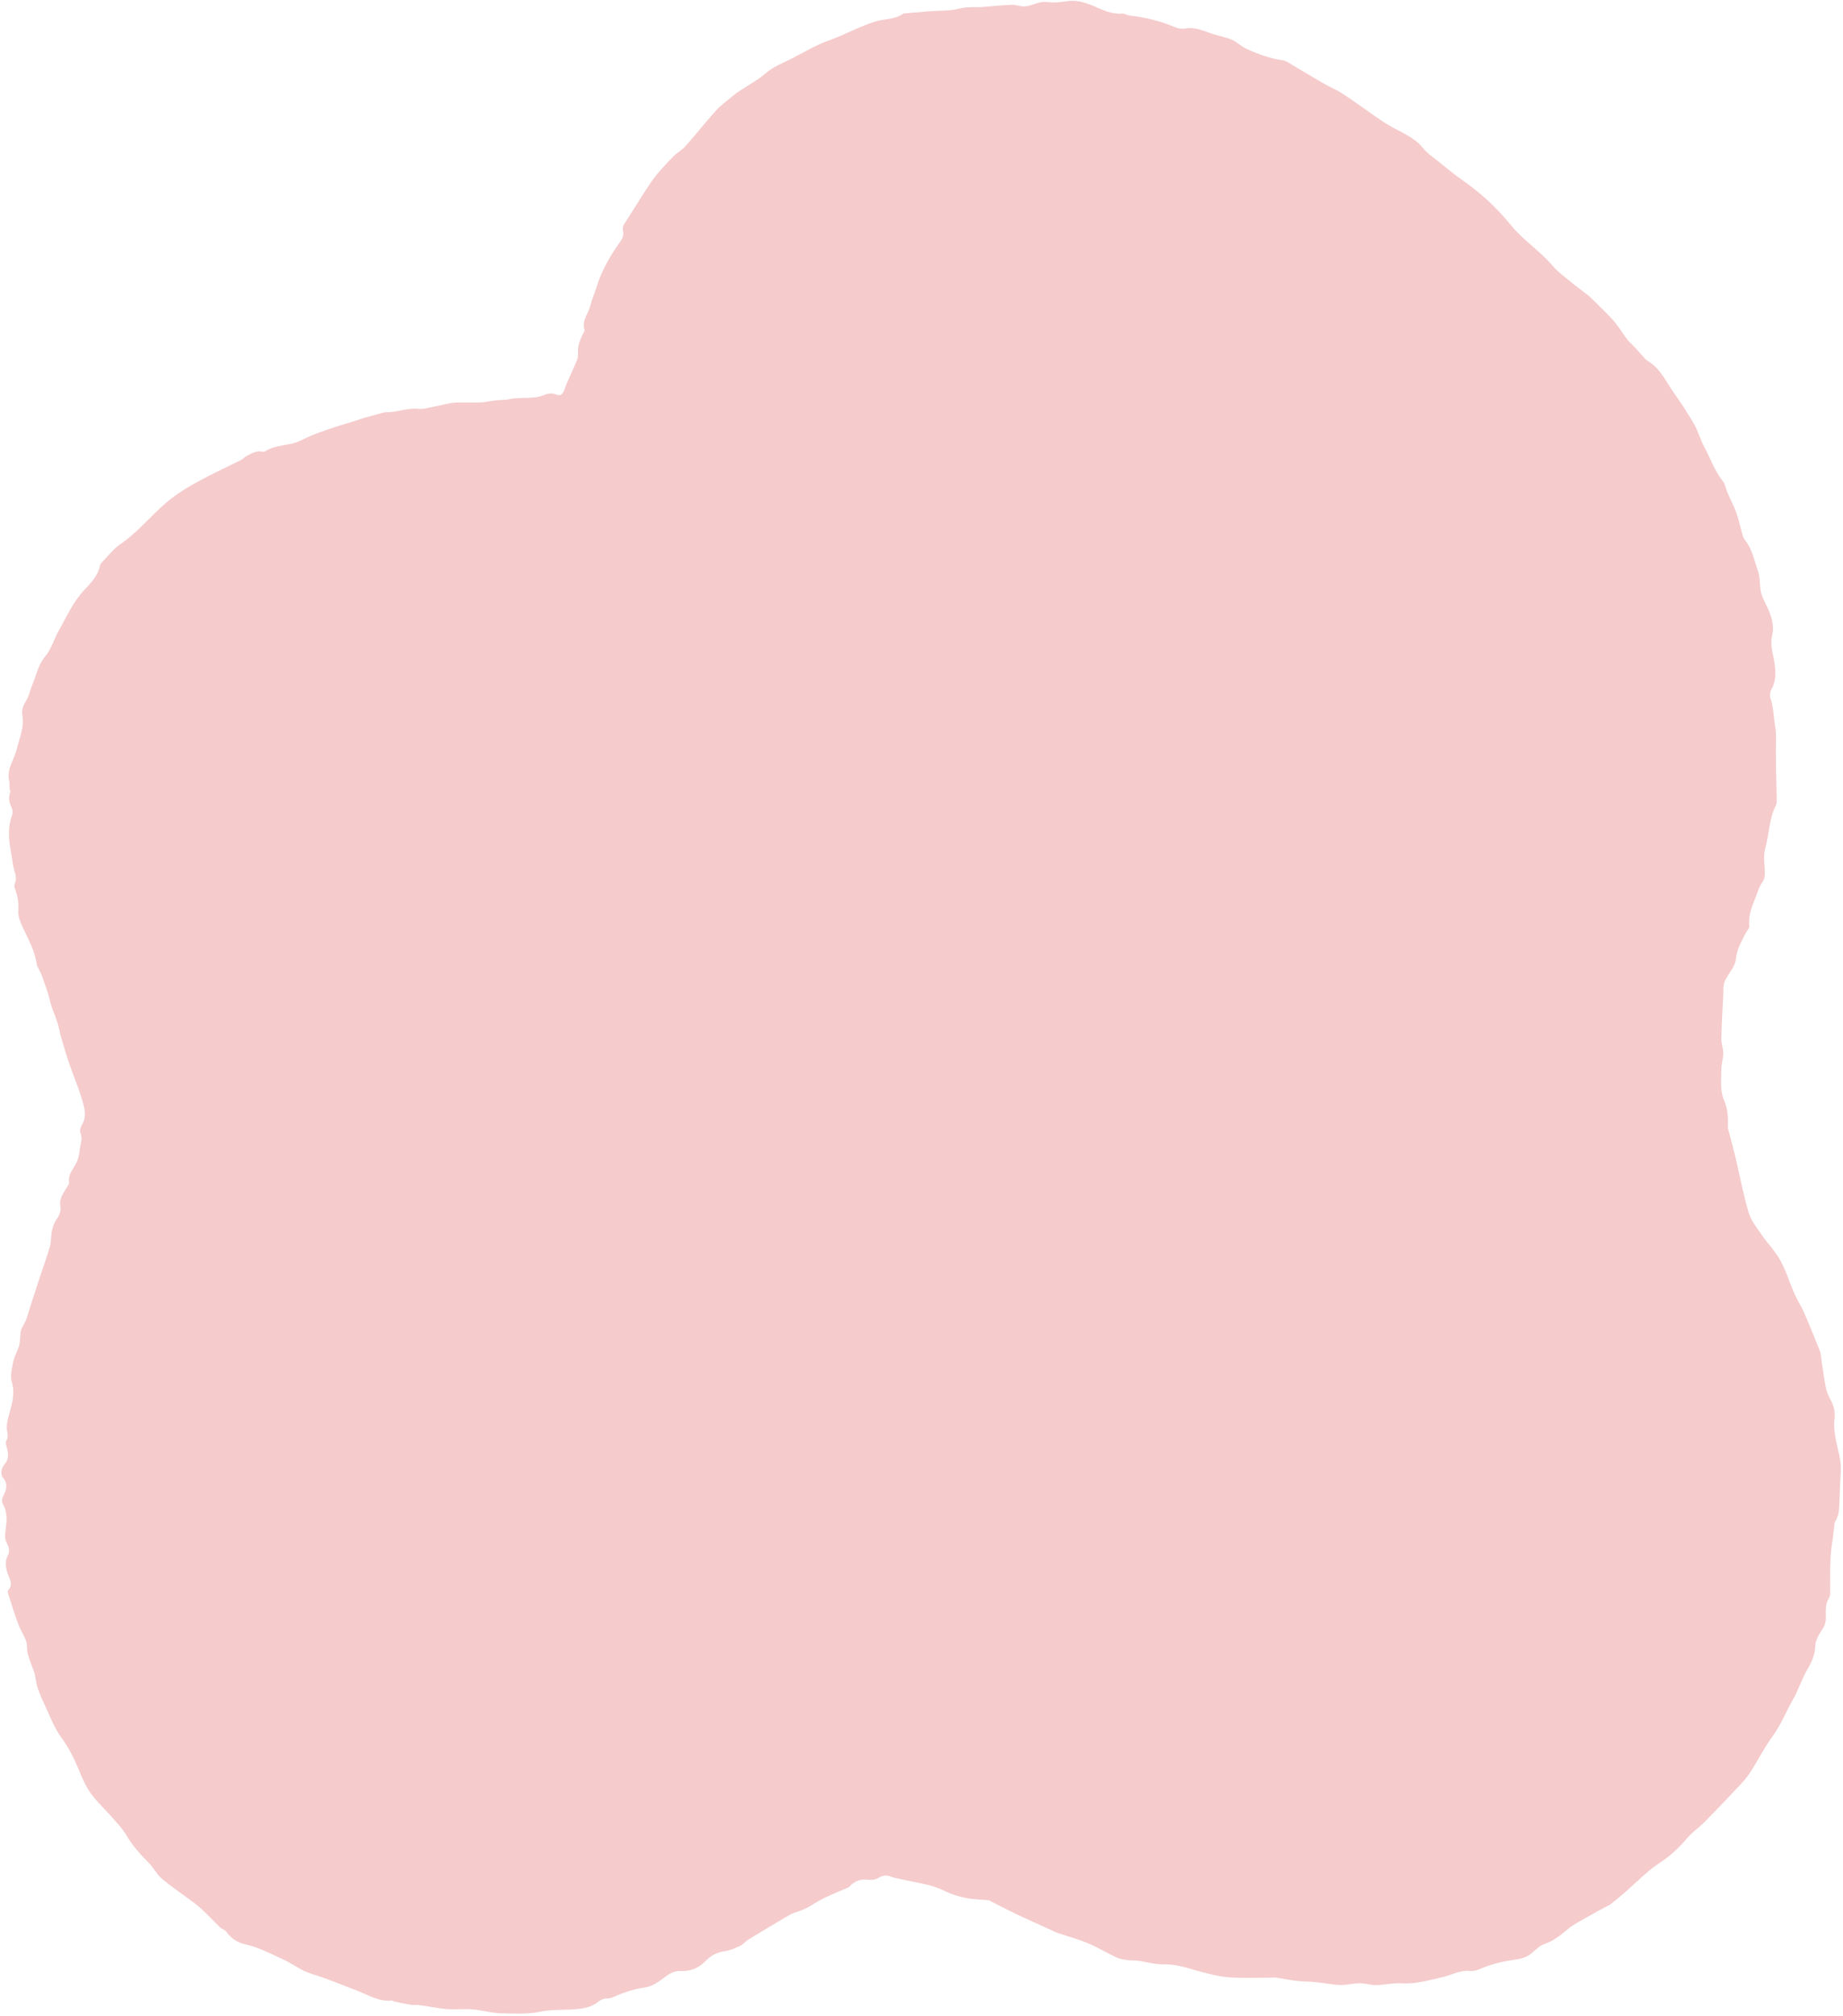 <?xml version="1.0" encoding="UTF-8" standalone="no"?><svg xmlns="http://www.w3.org/2000/svg" xmlns:xlink="http://www.w3.org/1999/xlink" clip-rule="evenodd" fill="#000000" fill-rule="evenodd" height="1000.8" preserveAspectRatio="xMidYMid meet" stroke-linejoin="round" stroke-miterlimit="2" version="1" viewBox="-0.7 -0.4 915.2 1000.8" width="915.2" zoomAndPan="magnify"><g><g id="change1_1"><path d="M1421.94,1596.54C1414.92,1600.2 1408.31,1603.77 1401.82,1607.54C1396.64,1610.54 1391.12,1613.21 1386.61,1617.04C1380.49,1622.25 1374.47,1627.01 1366.64,1629.68C1362.58,1631.07 1359.27,1634.77 1355.78,1637.61C1350.96,1641.53 1345.15,1642.32 1339.33,1643.16C1330,1644.52 1320.99,1646.98 1312.31,1650.74C1309.86,1651.8 1306.9,1652.45 1304.28,1652.18C1295.95,1651.33 1288.92,1655.75 1281.23,1657.43C1269.98,1659.89 1259.04,1663.33 1247.18,1662.56C1240.04,1662.09 1232.78,1663.92 1225.56,1664.06C1221.1,1664.14 1216.62,1662.47 1212.15,1662.49C1207,1662.51 1201.87,1663.82 1196.71,1663.98C1192.91,1664.1 1189.07,1663.32 1185.26,1662.88C1181.49,1662.44 1177.74,1661.8 1173.96,1661.48C1168.87,1661.04 1163.73,1661.06 1158.66,1660.47C1153.07,1659.82 1147.53,1658.66 1141.96,1657.82C1140.57,1657.61 1139.12,1657.78 1137.69,1657.79C1129.99,1657.87 1122.28,1658.12 1114.59,1657.98C1108.24,1657.86 1101.81,1657.79 1095.58,1656.74C1088.02,1655.47 1080.57,1653.41 1073.18,1651.29C1064.5,1648.79 1056,1646.38 1046.7,1646.58C1039.86,1646.73 1032.99,1644.58 1026.1,1643.64C1023.15,1643.23 1020.1,1643.53 1017.15,1643.1C1014.06,1642.65 1010.81,1642.22 1008.02,1640.92C999.848,1637.08 992.072,1632.35 983.762,1628.87C975.586,1625.44 966.935,1623.16 958.524,1620.28C956.401,1619.56 954.389,1618.5 952.339,1617.56C942.982,1613.31 933.576,1609.15 924.293,1604.73C916.776,1601.16 909.41,1597.26 901.978,1593.51C901.599,1593.31 901.249,1592.95 900.861,1592.91C894.261,1592.27 887.545,1592.22 881.088,1590.9C875.053,1589.66 868.986,1587.71 863.475,1584.98C852.387,1579.48 840.298,1578.22 828.537,1575.52C825.202,1574.75 821.723,1574.32 818.589,1573.05C815.059,1571.62 812.013,1571.94 808.919,1573.81C806.114,1575.5 803.337,1576.12 799.854,1575.68C794.228,1574.96 788.816,1576.3 784.652,1580.7C784.234,1581.14 783.869,1581.74 783.35,1581.97C776.392,1585.03 769.315,1587.84 762.471,1591.13C757.877,1593.34 753.654,1596.3 749.17,1598.76C746.833,1600.04 744.319,1601.01 741.838,1602.01C739.355,1603.01 736.607,1603.5 734.332,1604.83C722.536,1611.71 710.819,1618.73 699.16,1625.84C696.679,1627.35 694.791,1629.96 692.21,1631.16C688.014,1633.12 683.573,1635 679.05,1635.68C672.868,1636.62 667.601,1639.24 663.579,1643.5C657.567,1649.87 650.489,1652.65 642.018,1652.27C634.626,1651.93 629.822,1657.07 624.513,1660.69C620.298,1663.56 616.389,1665.56 611.165,1666.25C604.486,1667.12 597.865,1669.25 591.531,1671.66C587.64,1673.14 584.26,1675.48 579.725,1675.33C577.556,1675.26 574.983,1676.6 573.19,1678.05C567.874,1682.33 561.585,1683.65 555.175,1684.22C544.79,1685.13 534.11,1684.33 524.016,1686.45C513.327,1688.69 502.801,1687.84 492.259,1687.73C484.068,1687.64 475.934,1685.11 467.711,1684.42C460.601,1683.83 453.365,1684.75 446.251,1684.17C438.614,1683.56 431.063,1681.91 423.454,1680.86C421.078,1680.53 418.594,1680.95 416.23,1680.59C411.553,1679.86 406.92,1678.83 402.28,1677.88C401.464,1677.71 400.668,1676.96 399.917,1677.03C389.13,1678.1 380.31,1672.31 370.884,1668.72C358.238,1663.91 345.842,1658.58 332.809,1654.64C323.91,1651.95 316.158,1645.68 307.523,1641.84C297.757,1637.5 288.379,1632.34 277.618,1630.03C271.565,1628.73 265.436,1625.39 261.461,1619.55C260.257,1617.78 257.54,1617.13 255.904,1615.56C250.446,1610.32 245.321,1604.73 239.759,1599.62C236.24,1596.38 232.183,1593.72 228.345,1590.83C221.051,1585.35 213.424,1580.24 206.559,1574.26C202.554,1570.78 200.141,1565.51 196.338,1561.73C189.095,1554.51 182.415,1547.02 177.2,1538.1C174.051,1532.71 169.519,1528.09 165.365,1523.34C159.461,1516.58 152.696,1510.48 147.498,1503.24C143.192,1497.24 140.217,1490.17 137.381,1483.27C133.456,1473.72 128.954,1464.8 122.741,1456.33C116.582,1447.92 112.975,1437.63 108.41,1428.09C106.409,1423.9 104.636,1419.59 103.092,1415.21C102.101,1412.4 101.693,1409.38 101.071,1406.45C100.801,1405.18 100.834,1403.82 100.413,1402.61C98.559,1397.29 96.281,1392.09 94.77,1386.68C93.759,1383.06 94.39,1378.94 93.188,1375.43C91.514,1370.53 88.436,1366.12 86.634,1361.25C83.55,1352.91 80.957,1344.4 78.252,1335.93C77.947,1334.97 77.803,1333.43 78.337,1332.83C82.471,1328.19 79.626,1324.19 78.028,1319.56C76.332,1314.65 75.085,1309.16 77.848,1303.93C79.686,1300.45 79.123,1297.05 77.276,1293.8C75.355,1290.42 75.442,1287.34 75.976,1283.29C76.937,1276 78,1268.06 73.971,1261.04C72.369,1258.25 73.079,1256.02 74.3,1253.52C76.713,1248.57 78.312,1243.99 73.995,1238.68C71.274,1235.34 72.593,1230.4 75.311,1227.15C78.821,1222.96 78.493,1218.73 77.331,1214.05C76.809,1211.95 75.68,1209.08 76.581,1207.71C79.071,1203.94 77.166,1200.65 77.049,1197.03C76.904,1192.53 78.383,1187.91 79.566,1183.44C81.745,1175.22 84.025,1167.41 81.315,1158.46C79.758,1153.32 81.364,1146.97 82.48,1141.35C83.371,1136.86 85.824,1132.7 87.283,1128.3C87.973,1126.21 88.088,1123.91 88.234,1121.69C88.471,1118.05 88.478,1114.84 90.709,1111.21C93.96,1105.94 95.268,1099.45 97.28,1093.43C100.145,1084.86 102.878,1076.25 105.703,1067.67C108.262,1059.9 111.155,1052.22 113.333,1044.34C114.452,1040.29 113.978,1035.83 114.882,1031.69C115.625,1028.3 116.799,1024.74 118.76,1021.93C121.175,1018.48 122.706,1014.91 121.986,1010.95C120.727,1004.04 125.101,999.443 127.983,994.178C128.522,993.192 129.47,992.039 129.31,991.124C128.232,984.946 131.985,980.771 134.695,975.91C136.843,972.058 137.989,967.329 138.35,962.889C138.712,958.436 141.045,954.073 138.774,949.227C137.927,947.419 139.24,944.062 140.464,941.924C144.081,935.605 142.297,928.849 140.672,923.105C136.809,909.449 130.671,896.44 126.706,882.805C124.649,875.734 122.217,868.599 120.787,861.572C119.161,853.577 115.17,846.685 113.383,838.908C111.714,831.646 108.991,824.612 106.495,817.562C105.23,813.99 102.581,810.729 102.052,807.109C100.475,796.301 95.069,787.146 90.681,777.495C88.708,773.157 86.457,768.238 86.75,763.74C87.203,756.775 86.222,750.45 83.751,744.11C83.338,743.052 83.304,741.523 83.757,740.505C86.281,734.829 82.987,729.771 82.269,724.453C81.902,721.732 81.377,719.033 80.954,716.319C80.329,712.309 79.527,708.312 79.167,704.277C78.527,697.114 78.854,690.049 81.454,683.157C82.134,681.353 82.114,678.716 81.28,677.02C79.115,672.616 78.191,668.373 79.955,663.628C80.295,662.713 79.476,661.417 79.382,660.281C79.218,658.288 79.521,656.206 79.068,654.295C76.698,644.291 83.264,636.52 85.399,627.654C87.666,618.241 91.934,609.072 90.097,598.956C89.161,593.806 91.621,589.743 94.083,585.512C95.684,582.76 96.302,579.441 97.413,576.396C98.282,574.016 99.272,571.68 100.139,569.299C102.616,562.498 104.261,555.701 109.368,549.673C114.508,543.606 116.7,535.13 120.752,528.034C127.351,516.476 132.533,504.208 142.025,494.169C147.491,488.389 153.65,482.039 155.342,473.321C155.591,472.036 156.858,470.852 157.863,469.826C162.556,465.04 166.718,459.429 172.178,455.76C186.791,445.94 197.617,432.122 210.777,420.87C221.059,412.078 233.057,405.393 245.107,399.118C254.485,394.236 264.11,389.83 273.566,385.095C275.229,384.262 276.465,382.571 278.133,381.757C282.248,379.75 286.218,377.046 291.22,378.026C291.951,378.169 292.937,378.338 293.465,377.985C302.781,371.761 314.529,373.569 324.278,368.462C330.979,364.951 338.202,362.348 345.366,359.834C354.028,356.795 362.876,354.29 371.637,351.529C373.383,350.978 375.068,350.221 376.828,349.727C382.43,348.155 388.051,346.656 393.671,345.15C394.095,345.037 394.564,345.068 395.011,345.075C404.241,345.22 412.968,341.23 422.416,342.185C427.005,342.648 431.833,340.952 436.528,340.094C441.891,339.115 447.185,337.439 452.581,337.044C459.854,336.511 467.204,337.116 474.505,336.831C478.536,336.673 482.521,335.574 486.551,335.117C490.573,334.66 494.734,334.954 498.644,334.075C508.308,331.902 518.506,334.51 527.939,330.54C531.323,329.116 534.631,328.833 538.368,330.332C540.907,331.35 543.26,330.469 544.598,326.664C547.578,318.189 551.725,310.129 555.179,301.81C555.989,299.861 556.343,297.528 556.205,295.417C555.82,289.523 557.811,284.362 560.4,279.292C560.973,278.17 561.971,276.717 561.664,275.781C559.162,268.165 564.836,262.586 566.439,256.028C567.773,250.571 570.138,245.375 571.794,239.986C575.978,226.374 582.946,214.271 591.124,202.715C593.08,199.951 595.084,196.762 593.897,192.672C593.438,191.091 594.032,188.755 594.969,187.288C601.912,176.416 608.657,165.404 615.743,154.629C621.655,145.641 628.711,138.205 635.992,130.717C639.155,127.463 643.406,125.231 646.403,121.86C655.04,112.143 663.078,101.891 671.786,92.242C675.831,87.759 680.826,84.118 685.489,80.214C694.256,72.878 704.925,68.424 713.659,60.764C719.995,55.206 728.49,52.047 736.165,48.094C746.196,42.927 756.004,36.999 766.571,33.281C779.887,28.595 792.111,21.509 805.738,17.32C813.43,14.955 822.148,15.844 829.005,10.737C829.212,10.584 829.562,10.605 829.849,10.581C837.061,9.967 844.271,9.329 851.486,8.757C859.609,8.113 868.036,8.65 875.776,6.591C882.848,4.71 889.678,5.689 896.588,5.105C904.405,4.444 912.222,3.64 920.055,3.373C923.47,3.257 926.922,4.692 930.365,4.727C932.941,4.754 935.601,3.88 938.093,3.026C942.112,1.649 945.746,0.46 950.429,1.117C956.246,1.934 962.409,0.831 968.426,0.144C975.124,-0.621 982.723,1.776 989.15,4.583C996.817,7.931 1004.07,11.416 1012.73,10.691C1014.7,10.527 1016.75,12.132 1018.83,12.351C1032.28,13.769 1045.17,17.163 1057.65,22.365C1059.99,23.339 1062.97,23.719 1065.44,23.253C1072.89,21.849 1079.36,24.509 1086.07,26.948C1092.18,29.168 1098.74,30.21 1104.73,32.677C1109.02,34.446 1112.45,38.258 1116.7,40.197C1126.64,44.733 1136.89,48.46 1147.85,50.011C1150.37,50.366 1152.72,52.203 1155.03,53.561C1163.73,58.684 1172.33,63.991 1181.08,69.03C1186.71,72.274 1192.83,74.735 1198.23,78.311C1209.76,85.953 1220.87,94.235 1232.35,101.958C1237.03,105.107 1242.22,107.495 1247.19,110.212C1253.75,113.8 1260.15,117.348 1265.03,123.495C1268.46,127.823 1273.32,131.063 1277.7,134.585C1284.53,140.07 1291.28,145.698 1298.45,150.704C1313.57,161.253 1327.13,173.793 1338.54,187.904C1348.94,200.771 1362.91,209.443 1373.44,221.913C1377.81,227.085 1383.48,231.197 1388.75,235.556C1393.69,239.642 1398.89,243.413 1403.96,247.336C1404.55,247.792 1405.09,248.318 1405.62,248.846C1411.94,255.16 1418.57,261.21 1424.48,267.886C1428.97,272.951 1432.47,278.875 1436.58,284.294C1438.02,286.198 1440,287.684 1441.64,289.452C1444.26,292.279 1446.77,295.202 1449.37,298.043C1450.6,299.389 1451.73,301 1453.26,301.875C1464.18,308.123 1468.82,319.538 1475.66,329.074C1481.66,337.435 1487.3,346.106 1492.42,355.031C1495.76,360.853 1497.44,367.613 1500.65,373.525C1505.99,383.355 1509.49,394.161 1516.66,403.054C1518.51,405.341 1518.81,408.825 1520.04,411.666C1522.61,417.611 1525.65,423.372 1527.87,429.439C1529.87,434.881 1530.96,440.649 1532.57,446.238C1533.16,448.257 1533.67,450.519 1534.95,452.077C1541.18,459.709 1542.84,469.284 1545.98,478.144C1547.75,483.117 1547.31,488.844 1548.15,494.185C1548.54,496.669 1549.34,499.175 1550.43,501.445C1555.16,511.29 1560.58,521.325 1557.86,532.464C1556,540.035 1558.35,546.21 1559.5,553.189C1560.77,560.87 1561.81,569.437 1557.36,577.191C1556.15,579.29 1555.69,582.669 1556.48,584.901C1559.14,592.48 1559.02,600.385 1560.37,608.054C1561.6,615.043 1561.01,621.643 1560.99,628.469C1560.94,642.357 1561.52,656.246 1561.75,670.136C1561.78,671.833 1561.56,673.73 1560.82,675.211C1555.19,686.412 1555.38,699.053 1552.07,710.85C1550.24,717.345 1551.7,724.774 1551.76,731.781C1551.78,734.659 1551.32,736.943 1549.38,739.56C1546.79,743.078 1545.73,747.724 1544,751.883C1540.81,759.552 1537.77,767.156 1538.73,775.862C1538.95,777.939 1536.42,780.271 1535.29,782.553C1531.95,789.301 1528.26,795.559 1527.46,803.693C1526.87,809.794 1521.54,815.391 1518.53,821.318C1517.65,823.05 1517.37,825.127 1517.05,827.085C1516.82,828.419 1517.06,829.822 1516.99,831.19C1516.4,844.192 1515.59,857.189 1515.29,870.197C1515.19,874.345 1516.89,878.527 1516.87,882.69C1516.85,887.162 1515.3,891.629 1515.28,896.101C1515.24,905.076 1514,914.15 1517.84,922.879C1520.84,929.725 1520.95,937.149 1520.74,944.56C1520.69,946.477 1521.62,948.425 1522.11,950.354C1523.45,955.588 1524.81,960.817 1526.14,966.052C1526.77,968.536 1527.39,971.025 1527.97,973.521C1531.3,987.833 1533.97,1002.35 1538.23,1016.38C1540.23,1022.98 1544.98,1028.86 1549,1034.71C1554.09,1042.13 1560.57,1048.72 1564.86,1056.53C1569.64,1065.23 1572.47,1074.98 1576.49,1084.13C1578.81,1089.42 1582.1,1094.29 1584.41,1099.59C1589.15,1110.42 1593.62,1121.37 1597.97,1132.36C1598.91,1134.72 1598.87,1137.47 1599.27,1140.05C1600.49,1147.92 1601.42,1155.86 1603.05,1163.64C1603.85,1167.43 1605.77,1171.04 1607.55,1174.55C1609.96,1179.29 1610.82,1184.28 1610.19,1189.43C1608.75,1201.27 1613,1212.2 1614.92,1223.54C1616.16,1230.87 1615.01,1238.63 1614.79,1246.19C1614.59,1253.08 1614.35,1259.97 1613.81,1266.83C1613.63,1269.17 1612.53,1271.45 1611.73,1273.71C1611.4,1274.63 1610.42,1275.39 1610.3,1276.3C1609.58,1281.52 1609.24,1286.79 1608.37,1291.98C1605.92,1306.6 1606.68,1321.32 1606.55,1336.02C1606.54,1337.11 1606.22,1338.36 1605.63,1339.27C1602.19,1344.62 1602.89,1350.58 1602.94,1356.44C1602.98,1360.55 1601.34,1363.78 1599.01,1367.2C1596.54,1370.85 1594.22,1375.39 1594.06,1379.63C1593.79,1386.96 1591.28,1392.84 1587.6,1399.03C1582.79,1407.09 1580.01,1416.35 1575.37,1424.53C1569.48,1434.89 1565.11,1446.02 1557.96,1455.78C1551.5,1464.58 1546.56,1474.49 1540.71,1483.76C1538.32,1487.56 1535.6,1491.25 1532.54,1494.53C1522.31,1505.49 1511.96,1516.34 1501.45,1527.03C1496.76,1531.79 1491.05,1535.62 1486.72,1540.67C1480.1,1548.37 1473.05,1555.38 1464.5,1560.91C1460.72,1563.35 1457.09,1566.06 1453.68,1568.99C1447.35,1574.44 1441.26,1580.19 1435,1585.74C1430.86,1589.41 1426.6,1592.94 1421.94,1596.54Z" fill="#f5cbcc" fill-rule="nonzero" transform="matrix(.592 0 0 .592 -42.95 0)"/></g></g></svg>